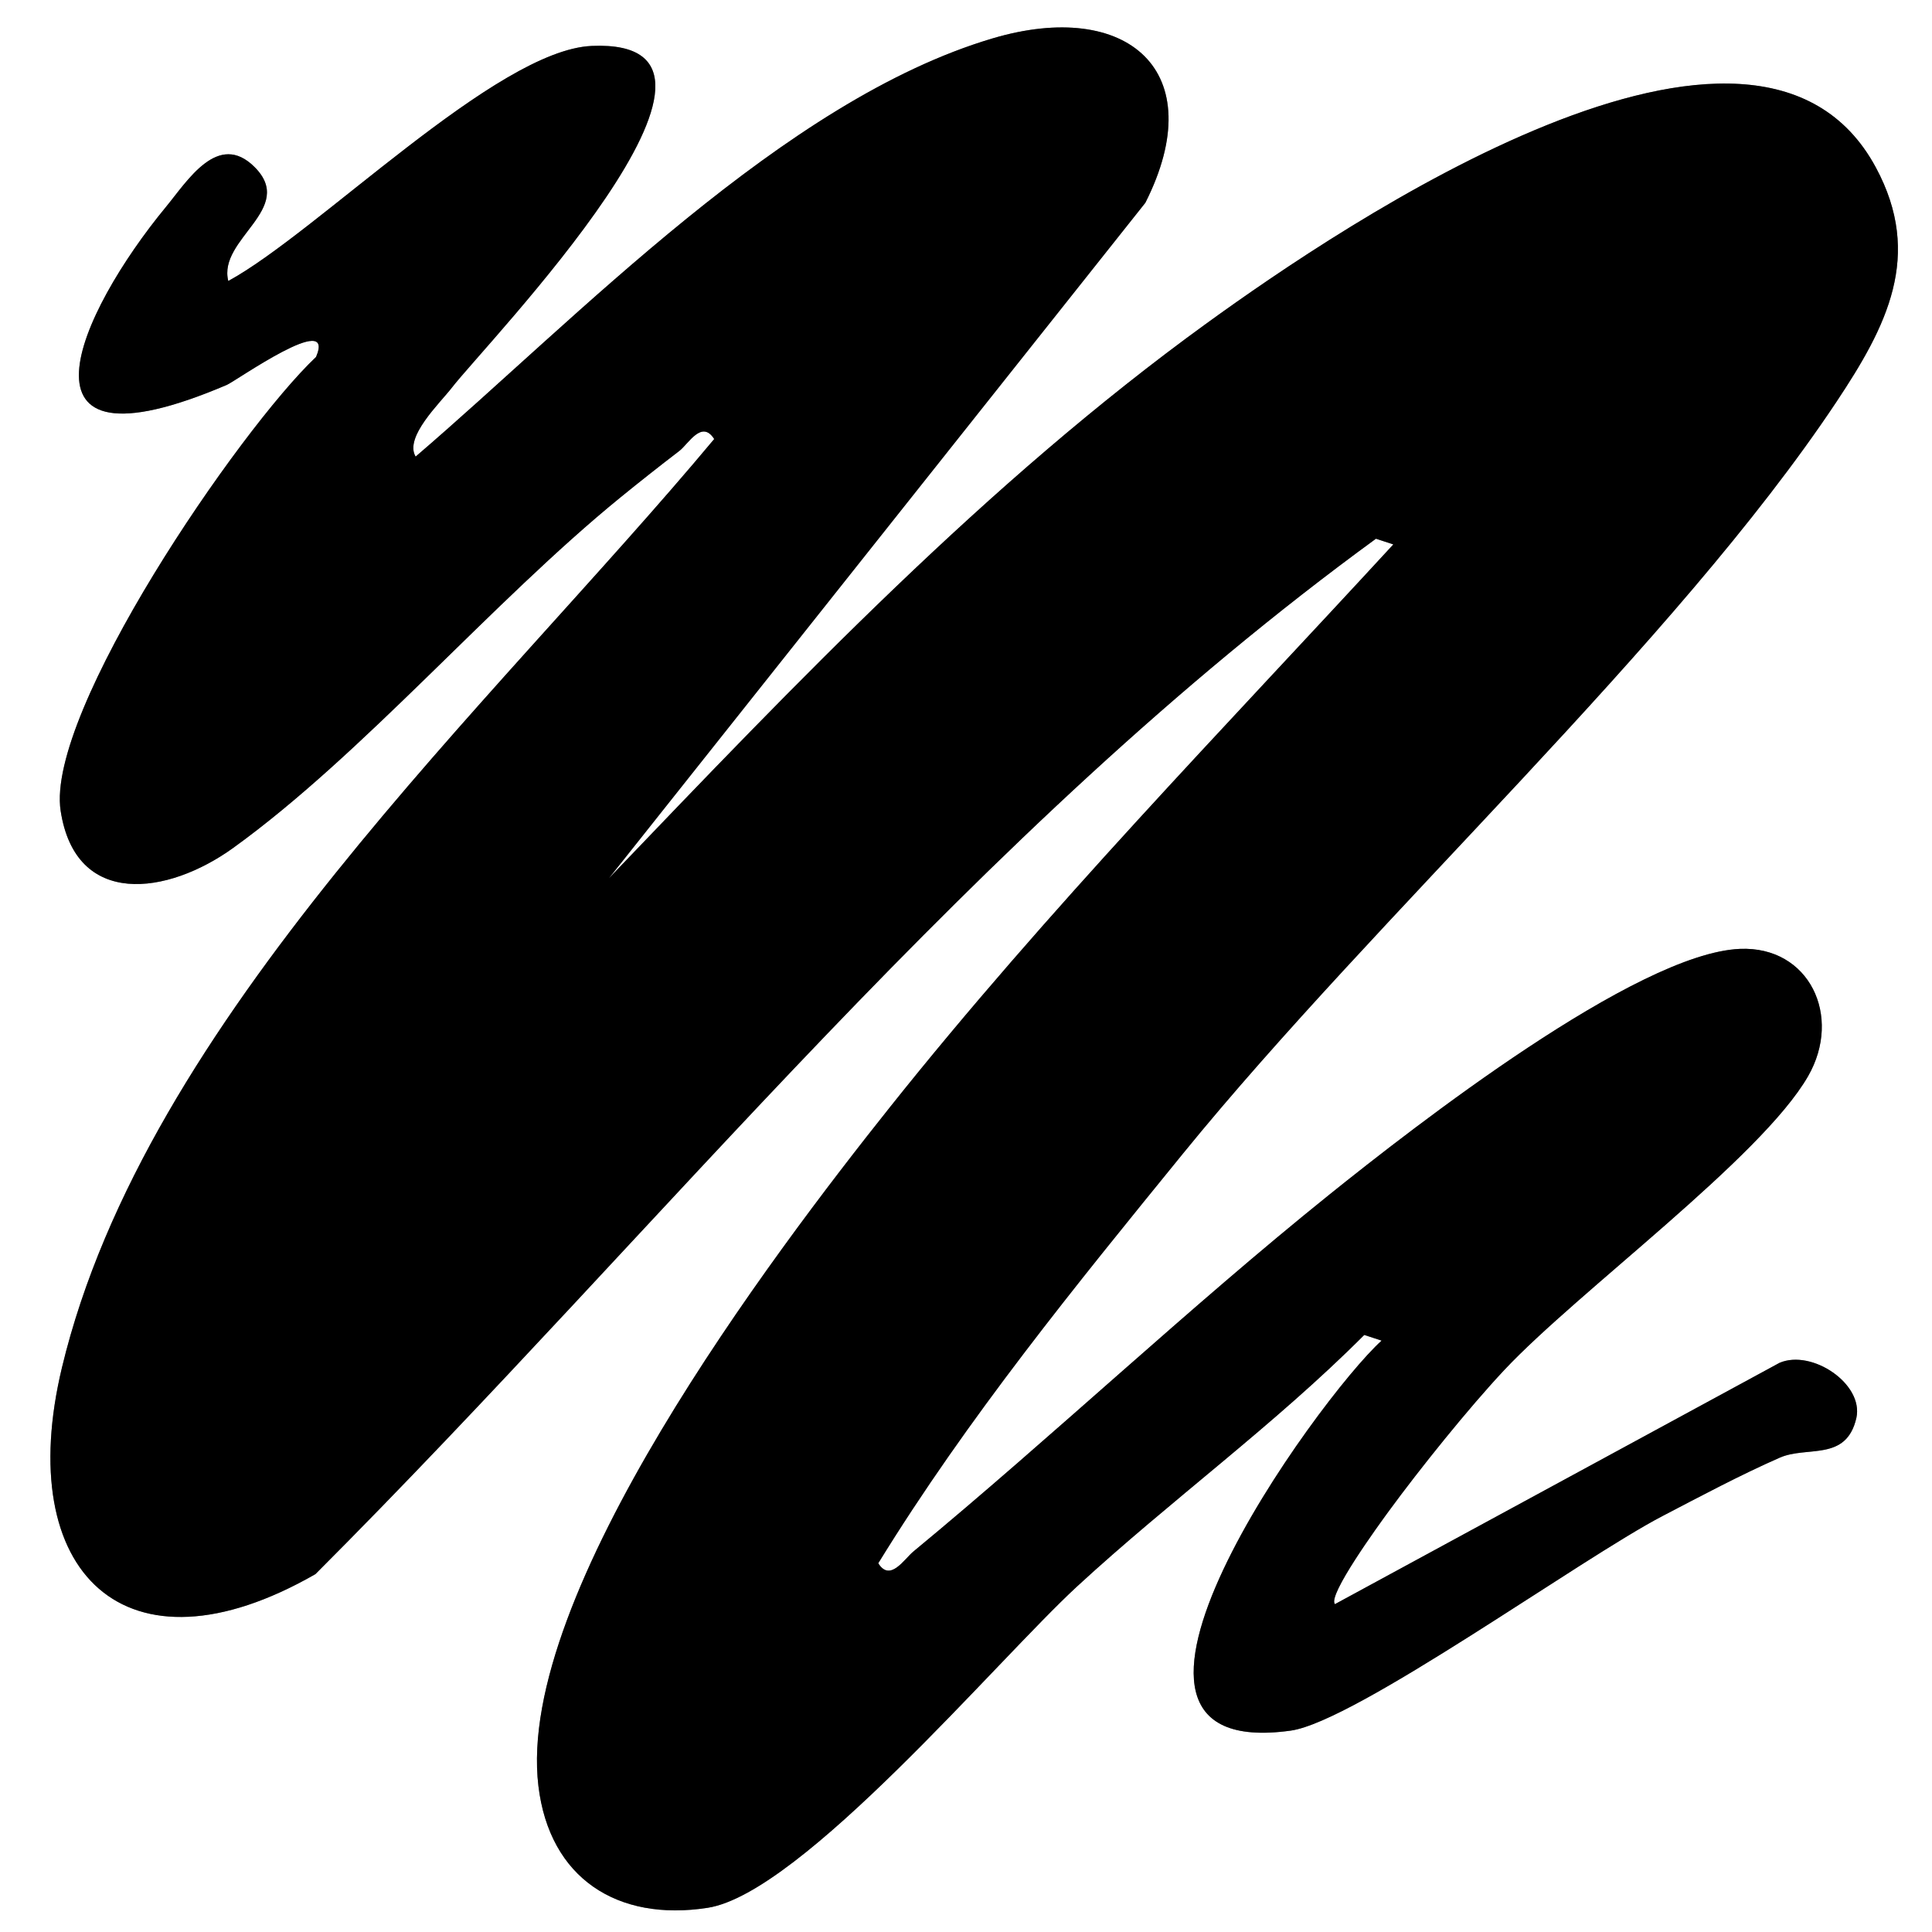 <?xml version="1.0" encoding="UTF-8"?>
<svg id="Layer_3" data-name="Layer 3" xmlns="http://www.w3.org/2000/svg" viewBox="0 0 946 946">
  <rect x="0" y="0" width="946" height="946" fill="#808080" stroke="none"/>
  <defs>
    <style>
      .cls-1 {
        fill: #fff;
      }
    </style>
  </defs>
  <path class="cls-1" d="M946,0v946H0V0h946ZM298.19,430L560.83,99.29c32.59-64.53-8.82-100.06-74.78-80.5-102.21,30.3-203.14,136.76-282.54,204.79-5.71-9.57,11.97-26.25,17.79-33.81,16.13-20.99,162.18-171.43,68.39-167.27-46.68,2.07-134.33,91.39-177.91,115.09-5.23-20.7,33.44-35.28,12.86-55.8-17.85-17.79-32.81,6.74-43.38,19.54C38.56,153.08.46,235.64,111.07,188.47c4.36-1.86,53.58-36.78,43.68-13.68-37.83,35.78-132.41,174.04-125.06,222.2,7.3,47.85,52.45,41.31,84.49,18.2,63.49-45.8,126.44-120.17,189.59-171.61,9.36-7.62,19.26-15.43,28.84-22.76,4.52-3.46,10.98-15.48,17.1-5.84C240.69,345.63,71.31,498.93,30.34,669.61c-24.08,100.31,30.85,154.68,124.1,101.17,171.19-171.32,322.15-363.23,519.3-506.99l8.5,2.79c-83.15,90.33-169.76,179.25-246.35,275.39-58.09,72.92-183.53,238.73-172.26,332.53,5.43,45.24,38.7,66.53,82.88,59.66,45.99-7.15,141.66-121.23,180.88-157.36,45.72-42.12,96.62-79.01,140.62-123.14l8.49,2.78c-31.17,28.21-160.7,207.21-44.49,190.96,31.62-4.42,142.08-84.25,182-105.05,18.63-9.71,38.23-20.17,57.41-28.59,13.52-5.94,32.66,2.08,37.57-19.55,3.55-16.63-21.81-33.65-37.63-26.9l-217.7,118.16c-3.86-4.11,21.48-38.87,26.24-45.37,15.18-20.77,39.31-50.8,56.76-69.37,35.97-38.3,125.66-103.79,148.64-143.72,16.97-29.49.54-63.81-33.33-62.39-50.7,2.13-159.39,86.86-201.07,120.35-68.45,55.01-135.33,118.28-203.66,174.74-4.54,3.75-11.39,15.1-17.2,5.74,43.81-71.22,96.51-135.85,149.17-200.56,94.96-116.7,241.11-249.57,319.95-368.05,24.63-37,42.64-71.61,19.34-114.85-58.82-109.14-261.5,28.41-327.47,76.19-108.18,78.36-200.83,175.8-292.84,271.83Z"/>
  <path d="M298.19,430c92.01-96.03,184.66-193.47,292.84-271.83,65.96-47.78,268.65-185.33,327.47-76.19,23.31,43.25,5.29,77.85-19.34,114.85-78.85,118.48-224.99,251.35-319.95,368.05-52.66,64.71-105.36,129.34-149.17,200.56,5.8,9.36,12.66-1.99,17.2-5.74,68.33-56.46,135.21-119.74,203.66-174.74,41.68-33.49,150.37-118.22,201.07-120.35,33.88-1.42,50.3,32.9,33.33,62.39-22.98,39.93-112.67,105.42-148.64,143.72-17.45,18.58-41.58,48.6-56.76,69.37-4.75,6.5-30.09,41.26-26.24,45.37l217.7-118.16c15.82-6.75,41.18,10.27,37.63,26.9-4.91,21.62-24.05,13.61-37.57,19.55-19.18,8.42-38.78,18.88-57.41,28.59-39.92,20.8-150.38,100.63-182,105.05-116.22,16.24,13.31-162.75,44.49-190.96l-8.49-2.78c-44.01,44.13-94.9,81.02-140.62,123.14-39.21,36.12-134.89,150.2-180.88,157.36-44.18,6.87-77.45-14.42-82.88-59.66-11.26-93.8,114.17-259.61,172.26-332.53,76.59-96.14,163.19-185.06,246.35-275.39l-8.5-2.79c-197.15,143.77-348.12,335.67-519.3,506.99-93.25,53.51-148.19-.85-124.1-101.17,40.98-170.68,210.35-323.98,319.37-454.63-6.12-9.65-12.58,2.37-17.1,5.84-9.58,7.33-19.48,15.14-28.84,22.76-63.15,51.45-126.1,125.81-189.59,171.61-32.03,23.11-77.18,29.65-84.49-18.2-7.35-48.16,87.23-186.41,125.06-222.2,9.9-23.1-39.32,11.82-43.68,13.68C.46,235.64,38.56,153.08,81.26,101.32c10.57-12.81,25.53-37.33,43.38-19.54,20.58,20.51-18.1,35.09-12.86,55.8,43.59-23.7,131.24-113.02,177.91-115.09,93.79-4.16-52.26,146.28-68.39,167.27-5.81,7.56-23.49,24.24-17.79,33.81C282.9,155.55,383.84,49.08,486.04,18.79c65.97-19.56,107.37,15.98,74.78,80.5l-262.64,330.71Z"/>
</svg>